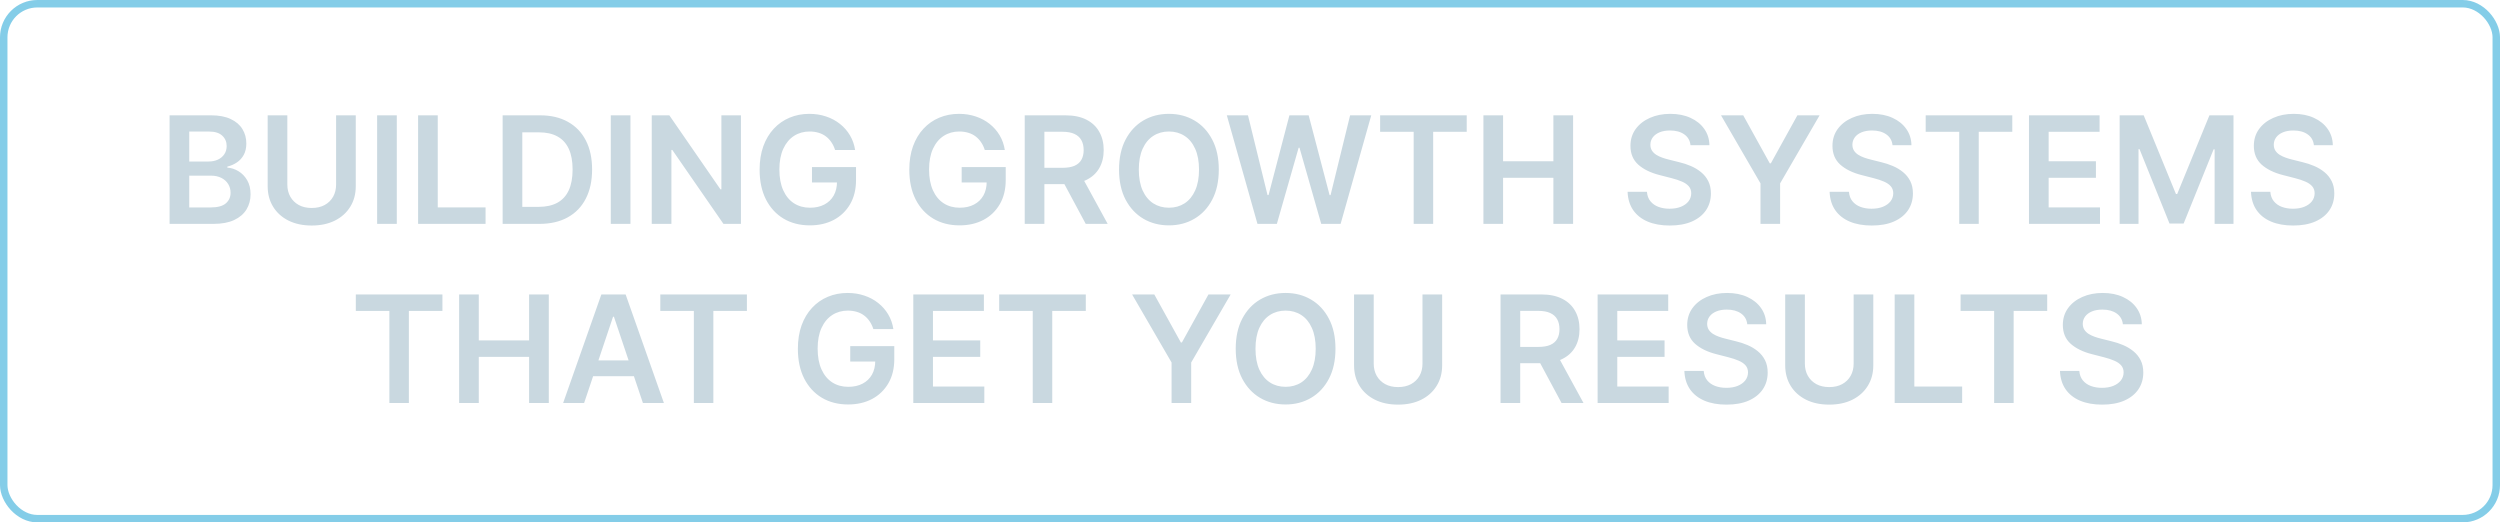 <svg width="335" height="70" viewBox="0 0 335 70" fill="none" xmlns="http://www.w3.org/2000/svg">
<path d="M22.724 30V15.454H28.292C29.343 15.454 30.217 15.62 30.913 15.952C31.613 16.278 32.137 16.726 32.482 17.294C32.833 17.862 33.008 18.506 33.008 19.226C33.008 19.818 32.894 20.324 32.667 20.746C32.44 21.162 32.134 21.501 31.751 21.761C31.367 22.022 30.939 22.209 30.465 22.322V22.465C30.981 22.493 31.476 22.651 31.95 22.94C32.428 23.224 32.818 23.627 33.121 24.148C33.425 24.669 33.576 25.298 33.576 26.037C33.576 26.79 33.394 27.467 33.029 28.068C32.664 28.665 32.115 29.136 31.381 29.482C30.648 29.827 29.724 30 28.611 30H22.724ZM25.359 27.798H28.192C29.149 27.798 29.838 27.616 30.259 27.251C30.685 26.882 30.898 26.409 30.898 25.831C30.898 25.4 30.792 25.012 30.579 24.666C30.366 24.316 30.063 24.041 29.67 23.842C29.277 23.639 28.808 23.537 28.264 23.537H25.359V27.798ZM25.359 21.641H27.965C28.42 21.641 28.829 21.558 29.194 21.392C29.558 21.222 29.845 20.983 30.053 20.675C30.266 20.362 30.373 19.993 30.373 19.567C30.373 19.003 30.174 18.539 29.776 18.175C29.383 17.81 28.799 17.628 28.022 17.628H25.359V21.641ZM45.037 15.454H47.672V24.957C47.672 25.999 47.426 26.915 46.934 27.706C46.446 28.497 45.759 29.115 44.874 29.56C43.989 30 42.954 30.22 41.77 30.22C40.582 30.22 39.545 30 38.659 29.56C37.774 29.115 37.087 28.497 36.6 27.706C36.112 26.915 35.868 25.999 35.868 24.957V15.454H38.503V24.737C38.503 25.343 38.636 25.883 38.901 26.357C39.171 26.83 39.55 27.202 40.037 27.472C40.525 27.737 41.103 27.869 41.77 27.869C42.438 27.869 43.016 27.737 43.503 27.472C43.996 27.202 44.374 26.83 44.64 26.357C44.905 25.883 45.037 25.343 45.037 24.737V15.454ZM53.171 15.454V30H50.536V15.454H53.171ZM56.025 30V15.454H58.659V27.791H65.066V30H56.025ZM72.282 30H67.353V15.454H72.381C73.825 15.454 75.066 15.746 76.103 16.328C77.144 16.906 77.945 17.737 78.503 18.821C79.062 19.905 79.341 21.203 79.341 22.713C79.341 24.228 79.059 25.53 78.496 26.619C77.937 27.708 77.13 28.544 76.074 29.126C75.023 29.709 73.759 30 72.282 30ZM69.988 27.72H72.154C73.167 27.72 74.012 27.535 74.689 27.166C75.366 26.792 75.875 26.236 76.216 25.497C76.557 24.754 76.728 23.826 76.728 22.713C76.728 21.6 76.557 20.677 76.216 19.943C75.875 19.204 75.371 18.653 74.704 18.288C74.041 17.919 73.217 17.734 72.232 17.734H69.988V27.72ZM84.48 15.454V30H81.845V15.454H84.48ZM99.286 15.454V30H96.942L90.089 20.092H89.968V30H87.333V15.454H89.691L96.538 25.369H96.665V15.454H99.286ZM111.902 20.099C111.783 19.716 111.62 19.373 111.412 19.07C111.208 18.762 110.962 18.499 110.673 18.281C110.389 18.063 110.062 17.9 109.693 17.791C109.324 17.678 108.921 17.621 108.485 17.621C107.704 17.621 107.008 17.817 106.397 18.21C105.787 18.603 105.306 19.181 104.956 19.943C104.61 20.701 104.437 21.624 104.437 22.713C104.437 23.812 104.61 24.742 104.956 25.504C105.301 26.267 105.782 26.847 106.397 27.244C107.013 27.637 107.728 27.834 108.542 27.834C109.281 27.834 109.92 27.692 110.46 27.408C111.004 27.124 111.423 26.721 111.717 26.2C112.011 25.675 112.157 25.059 112.157 24.354L112.754 24.446H108.805V22.386H114.707V24.134C114.707 25.379 114.442 26.456 113.912 27.365C113.381 28.274 112.652 28.975 111.724 29.467C110.796 29.955 109.731 30.199 108.528 30.199C107.188 30.199 106.011 29.898 104.998 29.297C103.99 28.691 103.201 27.831 102.633 26.719C102.07 25.601 101.788 24.276 101.788 22.741C101.788 21.567 101.954 20.518 102.285 19.595C102.621 18.672 103.09 17.888 103.691 17.244C104.293 16.596 104.998 16.103 105.808 15.767C106.618 15.426 107.498 15.256 108.45 15.256C109.255 15.256 110.005 15.374 110.701 15.611C111.397 15.843 112.015 16.174 112.555 16.605C113.1 17.036 113.547 17.547 113.897 18.139C114.248 18.731 114.477 19.384 114.586 20.099H111.902ZM131.96 20.099C131.842 19.716 131.679 19.373 131.47 19.07C131.267 18.762 131.02 18.499 130.732 18.281C130.447 18.063 130.121 17.9 129.751 17.791C129.382 17.678 128.98 17.621 128.544 17.621C127.763 17.621 127.067 17.817 126.456 18.21C125.845 18.603 125.365 19.181 125.014 19.943C124.669 20.701 124.496 21.624 124.496 22.713C124.496 23.812 124.669 24.742 125.014 25.504C125.36 26.267 125.84 26.847 126.456 27.244C127.071 27.637 127.786 27.834 128.601 27.834C129.339 27.834 129.979 27.692 130.518 27.408C131.063 27.124 131.482 26.721 131.776 26.2C132.069 25.675 132.216 25.059 132.216 24.354L132.812 24.446H128.864V22.386H134.766V24.134C134.766 25.379 134.5 26.456 133.97 27.365C133.44 28.274 132.711 28.975 131.783 29.467C130.855 29.955 129.789 30.199 128.587 30.199C127.247 30.199 126.07 29.898 125.057 29.297C124.048 28.691 123.26 27.831 122.692 26.719C122.128 25.601 121.847 24.276 121.847 22.741C121.847 21.567 122.012 20.518 122.344 19.595C122.68 18.672 123.149 17.888 123.75 17.244C124.351 16.596 125.057 16.103 125.866 15.767C126.676 15.426 127.557 15.256 128.509 15.256C129.313 15.256 130.064 15.374 130.76 15.611C131.456 15.843 132.074 16.174 132.614 16.605C133.158 17.036 133.606 17.547 133.956 18.139C134.306 18.731 134.536 19.384 134.645 20.099H131.96ZM137.314 30V15.454H142.768C143.886 15.454 144.823 15.649 145.581 16.037C146.343 16.425 146.918 16.97 147.306 17.671C147.699 18.366 147.896 19.178 147.896 20.107C147.896 21.039 147.697 21.849 147.299 22.535C146.906 23.217 146.326 23.745 145.559 24.119C144.792 24.489 143.85 24.673 142.733 24.673H138.848V22.486H142.377C143.031 22.486 143.566 22.396 143.983 22.216C144.399 22.031 144.707 21.764 144.906 21.413C145.109 21.058 145.211 20.623 145.211 20.107C145.211 19.59 145.109 19.15 144.906 18.785C144.702 18.416 144.392 18.137 143.975 17.947C143.559 17.753 143.021 17.656 142.363 17.656H139.949V30H137.314ZM144.828 23.409L148.429 30H145.488L141.951 23.409H144.828ZM163.319 22.727C163.319 24.294 163.025 25.637 162.438 26.754C161.855 27.867 161.06 28.719 160.051 29.311C159.048 29.903 157.909 30.199 156.635 30.199C155.362 30.199 154.221 29.903 153.212 29.311C152.208 28.715 151.413 27.86 150.826 26.747C150.243 25.63 149.952 24.29 149.952 22.727C149.952 21.16 150.243 19.82 150.826 18.707C151.413 17.59 152.208 16.735 153.212 16.143C154.221 15.552 155.362 15.256 156.635 15.256C157.909 15.256 159.048 15.552 160.051 16.143C161.06 16.735 161.855 17.59 162.438 18.707C163.025 19.82 163.319 21.16 163.319 22.727ZM160.669 22.727C160.669 21.624 160.497 20.694 160.151 19.936C159.81 19.174 159.337 18.599 158.73 18.21C158.124 17.817 157.426 17.621 156.635 17.621C155.845 17.621 155.146 17.817 154.54 18.21C153.934 18.599 153.458 19.174 153.113 19.936C152.772 20.694 152.601 21.624 152.601 22.727C152.601 23.831 152.772 24.763 153.113 25.526C153.458 26.283 153.934 26.858 154.54 27.251C155.146 27.64 155.845 27.834 156.635 27.834C157.426 27.834 158.124 27.64 158.73 27.251C159.337 26.858 159.81 26.283 160.151 25.526C160.497 24.763 160.669 23.831 160.669 22.727ZM168.5 30L164.395 15.454H167.228L169.849 26.143H169.984L172.782 15.454H175.36L178.166 26.151H178.294L180.914 15.454H183.748L179.643 30H177.044L174.132 19.794H174.018L171.099 30H168.5ZM184.936 17.663V15.454H196.541V17.663H192.045V30H189.432V17.663H184.936ZM198.778 30V15.454H201.413V21.612H208.153V15.454H210.795V30H208.153V23.821H201.413V30H198.778ZM226.527 19.453C226.461 18.833 226.181 18.35 225.689 18.004C225.201 17.659 224.567 17.486 223.786 17.486C223.236 17.486 222.765 17.569 222.372 17.734C221.979 17.9 221.679 18.125 221.47 18.409C221.262 18.693 221.155 19.017 221.151 19.382C221.151 19.685 221.219 19.948 221.357 20.171C221.499 20.393 221.69 20.582 221.932 20.739C222.173 20.89 222.441 21.018 222.734 21.122C223.028 21.226 223.324 21.314 223.622 21.385L224.986 21.726C225.535 21.854 226.063 22.026 226.57 22.244C227.081 22.462 227.538 22.737 227.94 23.068C228.348 23.4 228.67 23.8 228.906 24.268C229.143 24.737 229.261 25.287 229.261 25.916C229.261 26.768 229.044 27.519 228.608 28.168C228.172 28.812 227.543 29.316 226.719 29.68C225.9 30.04 224.908 30.22 223.743 30.22C222.611 30.22 221.629 30.045 220.795 29.695C219.967 29.344 219.318 28.833 218.849 28.16C218.385 27.488 218.134 26.669 218.097 25.703H220.689C220.727 26.21 220.883 26.631 221.158 26.967C221.432 27.303 221.79 27.555 222.23 27.72C222.675 27.886 223.172 27.969 223.722 27.969C224.295 27.969 224.796 27.884 225.227 27.713C225.663 27.538 226.004 27.296 226.25 26.989C226.496 26.676 226.622 26.312 226.626 25.895C226.622 25.516 226.51 25.204 226.293 24.957C226.075 24.706 225.769 24.498 225.376 24.332C224.988 24.162 224.534 24.01 224.013 23.878L222.358 23.452C221.16 23.144 220.213 22.678 219.517 22.053C218.826 21.423 218.48 20.587 218.48 19.546C218.48 18.688 218.712 17.938 219.176 17.294C219.645 16.65 220.282 16.151 221.087 15.796C221.892 15.436 222.803 15.256 223.821 15.256C224.853 15.256 225.758 15.436 226.534 15.796C227.315 16.151 227.929 16.645 228.374 17.28C228.819 17.91 229.048 18.634 229.062 19.453H226.527ZM230.616 15.454H233.592L237.15 21.889H237.292L240.85 15.454H243.826L238.535 24.574V30H235.907V24.574L230.616 15.454ZM253.597 19.453C253.531 18.833 253.252 18.35 252.759 18.004C252.272 17.659 251.637 17.486 250.856 17.486C250.307 17.486 249.835 17.569 249.442 17.734C249.049 17.9 248.749 18.125 248.54 18.409C248.332 18.693 248.226 19.017 248.221 19.382C248.221 19.685 248.29 19.948 248.427 20.171C248.569 20.393 248.761 20.582 249.002 20.739C249.244 20.89 249.511 21.018 249.805 21.122C250.098 21.226 250.394 21.314 250.692 21.385L252.056 21.726C252.605 21.854 253.133 22.026 253.64 22.244C254.151 22.462 254.608 22.737 255.011 23.068C255.418 23.4 255.74 23.8 255.977 24.268C256.213 24.737 256.332 25.287 256.332 25.916C256.332 26.768 256.114 27.519 255.678 28.168C255.243 28.812 254.613 29.316 253.789 29.68C252.97 30.04 251.978 30.22 250.813 30.22C249.682 30.22 248.699 30.045 247.866 29.695C247.037 29.344 246.388 28.833 245.92 28.16C245.456 27.488 245.205 26.669 245.167 25.703H247.759C247.797 26.21 247.953 26.631 248.228 26.967C248.503 27.303 248.86 27.555 249.3 27.72C249.746 27.886 250.243 27.969 250.792 27.969C251.365 27.969 251.867 27.884 252.298 27.713C252.733 27.538 253.074 27.296 253.32 26.989C253.567 26.676 253.692 26.312 253.697 25.895C253.692 25.516 253.581 25.204 253.363 24.957C253.145 24.706 252.84 24.498 252.447 24.332C252.058 24.162 251.604 24.01 251.083 23.878L249.428 23.452C248.23 23.144 247.283 22.678 246.587 22.053C245.896 21.423 245.55 20.587 245.55 19.546C245.55 18.688 245.782 17.938 246.246 17.294C246.715 16.65 247.352 16.151 248.157 15.796C248.962 15.436 249.873 15.256 250.891 15.256C251.924 15.256 252.828 15.436 253.604 15.796C254.386 16.151 254.999 16.645 255.444 17.28C255.889 17.91 256.119 18.634 256.133 19.453H253.597ZM258.042 17.663V15.454H269.647V17.663H265.151V30H262.537V17.663H258.042ZM271.884 30V15.454H281.344V17.663H274.519V21.612H280.854V23.821H274.519V27.791H281.401V30H271.884ZM284.032 15.454H287.257L291.575 25.994H291.745L296.064 15.454H299.288V30H296.76V20.007H296.625L292.605 29.957H290.716L286.696 19.986H286.561V30H284.032V15.454ZM310.062 19.453C309.996 18.833 309.717 18.35 309.224 18.004C308.736 17.659 308.102 17.486 307.321 17.486C306.771 17.486 306.3 17.569 305.907 17.734C305.514 17.9 305.214 18.125 305.005 18.409C304.797 18.693 304.69 19.017 304.686 19.382C304.686 19.685 304.754 19.948 304.892 20.171C305.034 20.393 305.225 20.582 305.467 20.739C305.708 20.89 305.976 21.018 306.27 21.122C306.563 21.226 306.859 21.314 307.157 21.385L308.521 21.726C309.07 21.854 309.598 22.026 310.105 22.244C310.616 22.462 311.073 22.737 311.475 23.068C311.883 23.4 312.205 23.8 312.441 24.268C312.678 24.737 312.797 25.287 312.797 25.916C312.797 26.768 312.579 27.519 312.143 28.168C311.708 28.812 311.078 29.316 310.254 29.68C309.435 30.04 308.443 30.22 307.278 30.22C306.146 30.22 305.164 30.045 304.331 29.695C303.502 29.344 302.853 28.833 302.385 28.16C301.921 27.488 301.67 26.669 301.632 25.703H304.224C304.262 26.21 304.418 26.631 304.693 26.967C304.967 27.303 305.325 27.555 305.765 27.72C306.21 27.886 306.708 27.969 307.257 27.969C307.83 27.969 308.332 27.884 308.762 27.713C309.198 27.538 309.539 27.296 309.785 26.989C310.031 26.676 310.157 26.312 310.162 25.895C310.157 25.516 310.046 25.204 309.828 24.957C309.61 24.706 309.305 24.498 308.912 24.332C308.523 24.162 308.069 24.01 307.548 23.878L305.893 23.452C304.695 23.144 303.748 22.678 303.052 22.053C302.361 21.423 302.015 20.587 302.015 19.546C302.015 18.688 302.247 17.938 302.711 17.294C303.18 16.65 303.817 16.151 304.622 15.796C305.427 15.436 306.338 15.256 307.356 15.256C308.388 15.256 309.293 15.436 310.069 15.796C310.85 16.151 311.464 16.645 311.909 17.28C312.354 17.91 312.583 18.634 312.598 19.453H310.062ZM47.68 41.663V39.455H59.285V41.663H54.79V54H52.176V41.663H47.68ZM61.523 54V39.455H64.157V45.612H70.898V39.455H73.54V54H70.898V47.821H64.157V54H61.523ZM78.273 54H75.461L80.582 39.455H83.834L88.962 54H86.15L82.265 42.438H82.151L78.273 54ZM78.366 48.297H86.036V50.413H78.366V48.297ZM88.481 41.663V39.455H100.086V41.663H95.59V54H92.977V41.663H88.481ZM117.029 44.099C116.91 43.716 116.747 43.373 116.539 43.07C116.335 42.762 116.089 42.499 115.8 42.281C115.516 42.063 115.189 41.9 114.82 41.791C114.45 41.678 114.048 41.621 113.612 41.621C112.831 41.621 112.135 41.817 111.524 42.21C110.914 42.603 110.433 43.181 110.083 43.943C109.737 44.701 109.564 45.624 109.564 46.713C109.564 47.812 109.737 48.742 110.083 49.504C110.428 50.267 110.909 50.847 111.524 51.244C112.14 51.637 112.855 51.834 113.669 51.834C114.408 51.834 115.047 51.692 115.587 51.408C116.131 51.124 116.55 50.721 116.844 50.2C117.137 49.675 117.284 49.059 117.284 48.354L117.881 48.446H113.932V46.386H119.834V48.133C119.834 49.379 119.569 50.456 119.039 51.365C118.508 52.274 117.779 52.975 116.851 53.467C115.923 53.955 114.858 54.199 113.655 54.199C112.315 54.199 111.138 53.898 110.125 53.297C109.117 52.691 108.328 51.831 107.76 50.719C107.197 49.601 106.915 48.276 106.915 46.742C106.915 45.567 107.081 44.519 107.412 43.595C107.748 42.672 108.217 41.888 108.818 41.244C109.42 40.596 110.125 40.103 110.935 39.767C111.744 39.426 112.625 39.256 113.577 39.256C114.382 39.256 115.132 39.374 115.828 39.611C116.524 39.843 117.142 40.174 117.682 40.605C118.227 41.036 118.674 41.547 119.024 42.139C119.375 42.731 119.604 43.385 119.713 44.099H117.029ZM122.382 54V39.455H131.842V41.663H125.017V45.612H131.352V47.821H125.017V51.791H131.899V54H122.382ZM133.891 41.663V39.455H145.496V41.663H141.001V54H138.387V41.663H133.891ZM151.7 39.455H154.676L158.234 45.889H158.376L161.934 39.455H164.91L159.619 48.574V54H156.991V48.574L151.7 39.455ZM178.953 46.727C178.953 48.294 178.66 49.637 178.073 50.754C177.49 51.867 176.695 52.719 175.686 53.311C174.682 53.903 173.544 54.199 172.27 54.199C170.996 54.199 169.855 53.903 168.847 53.311C167.843 52.715 167.048 51.86 166.46 50.747C165.878 49.63 165.587 48.29 165.587 46.727C165.587 45.16 165.878 43.82 166.46 42.707C167.048 41.59 167.843 40.735 168.847 40.144C169.855 39.552 170.996 39.256 172.27 39.256C173.544 39.256 174.682 39.552 175.686 40.144C176.695 40.735 177.49 41.59 178.073 42.707C178.66 43.82 178.953 45.16 178.953 46.727ZM176.304 46.727C176.304 45.624 176.131 44.694 175.786 43.936C175.445 43.174 174.971 42.599 174.365 42.21C173.759 41.817 173.061 41.621 172.27 41.621C171.479 41.621 170.781 41.817 170.175 42.21C169.569 42.599 169.093 43.174 168.747 43.936C168.406 44.694 168.236 45.624 168.236 46.727C168.236 47.831 168.406 48.763 168.747 49.526C169.093 50.283 169.569 50.858 170.175 51.251C170.781 51.64 171.479 51.834 172.27 51.834C173.061 51.834 173.759 51.64 174.365 51.251C174.971 50.858 175.445 50.283 175.786 49.526C176.131 48.763 176.304 47.831 176.304 46.727ZM190.613 39.455H193.248V48.957C193.248 49.999 193.002 50.915 192.51 51.706C192.022 52.497 191.336 53.115 190.45 53.56C189.565 54 188.53 54.22 187.346 54.22C186.158 54.22 185.121 54 184.236 53.56C183.35 53.115 182.664 52.497 182.176 51.706C181.688 50.915 181.444 49.999 181.444 48.957V39.455H184.079V48.737C184.079 49.343 184.212 49.883 184.477 50.356C184.747 50.83 185.126 51.202 185.613 51.472C186.101 51.737 186.679 51.869 187.346 51.869C188.014 51.869 188.592 51.737 189.079 51.472C189.572 51.202 189.951 50.83 190.216 50.356C190.481 49.883 190.613 49.343 190.613 48.737V39.455ZM201.073 54V39.455H206.528C207.645 39.455 208.583 39.649 209.34 40.037C210.103 40.425 210.678 40.97 211.066 41.67C211.459 42.367 211.656 43.178 211.656 44.106C211.656 45.039 211.457 45.849 211.059 46.535C210.666 47.217 210.086 47.745 209.319 48.119C208.552 48.489 207.61 48.673 206.492 48.673H202.607V46.486H206.137C206.791 46.486 207.326 46.396 207.742 46.216C208.159 46.031 208.467 45.764 208.666 45.413C208.869 45.058 208.971 44.623 208.971 44.106C208.971 43.59 208.869 43.15 208.666 42.785C208.462 42.416 208.152 42.137 207.735 41.947C207.319 41.753 206.781 41.656 206.123 41.656H203.708V54H201.073ZM208.588 47.409L212.188 54H209.248L205.711 47.409H208.588ZM214.081 54V39.455H223.541V41.663H216.716V45.612H223.051V47.821H216.716V51.791H223.598V54H214.081ZM234.134 43.453C234.068 42.833 233.789 42.35 233.296 42.004C232.809 41.659 232.174 41.486 231.393 41.486C230.844 41.486 230.373 41.569 229.98 41.734C229.587 41.9 229.286 42.125 229.078 42.409C228.869 42.693 228.763 43.017 228.758 43.382C228.758 43.685 228.827 43.948 228.964 44.17C229.106 44.393 229.298 44.582 229.539 44.739C229.781 44.89 230.048 45.018 230.342 45.122C230.635 45.226 230.931 45.314 231.23 45.385L232.593 45.726C233.142 45.854 233.67 46.026 234.177 46.244C234.688 46.462 235.145 46.737 235.548 47.068C235.955 47.4 236.277 47.8 236.514 48.269C236.75 48.737 236.869 49.286 236.869 49.916C236.869 50.769 236.651 51.519 236.215 52.168C235.78 52.812 235.15 53.316 234.326 53.68C233.507 54.04 232.515 54.22 231.35 54.22C230.219 54.22 229.236 54.045 228.403 53.695C227.574 53.344 226.926 52.833 226.457 52.16C225.993 51.488 225.742 50.669 225.704 49.703H228.296C228.334 50.21 228.49 50.631 228.765 50.967C229.04 51.303 229.397 51.554 229.838 51.72C230.283 51.886 230.78 51.969 231.329 51.969C231.902 51.969 232.404 51.883 232.835 51.713C233.27 51.538 233.611 51.296 233.857 50.989C234.104 50.676 234.229 50.312 234.234 49.895C234.229 49.516 234.118 49.204 233.9 48.957C233.682 48.706 233.377 48.498 232.984 48.332C232.596 48.162 232.141 48.01 231.62 47.878L229.965 47.452C228.767 47.144 227.82 46.678 227.124 46.053C226.433 45.423 226.088 44.587 226.088 43.545C226.088 42.688 226.32 41.938 226.784 41.294C227.252 40.65 227.889 40.151 228.694 39.795C229.499 39.436 230.41 39.256 231.428 39.256C232.461 39.256 233.365 39.436 234.142 39.795C234.923 40.151 235.536 40.645 235.981 41.28C236.426 41.91 236.656 42.634 236.67 43.453H234.134ZM248.387 39.455H251.022V48.957C251.022 49.999 250.776 50.915 250.283 51.706C249.796 52.497 249.109 53.115 248.224 53.56C247.338 54 246.304 54.22 245.12 54.22C243.931 54.22 242.894 54 242.009 53.56C241.124 53.115 240.437 52.497 239.949 51.706C239.462 50.915 239.218 49.999 239.218 48.957V39.455H241.853V48.737C241.853 49.343 241.985 49.883 242.251 50.356C242.52 50.83 242.899 51.202 243.387 51.472C243.875 51.737 244.452 51.869 245.12 51.869C245.787 51.869 246.365 51.737 246.853 51.472C247.345 51.202 247.724 50.83 247.989 50.356C248.254 49.883 248.387 49.343 248.387 48.737V39.455ZM253.886 54V39.455H256.521V51.791H262.927V54H253.886ZM262.719 41.663V39.455H274.324V41.663H269.829V54H267.215V41.663H262.719ZM284.466 43.453C284.4 42.833 284.121 42.35 283.628 42.004C283.141 41.659 282.506 41.486 281.725 41.486C281.176 41.486 280.705 41.569 280.312 41.734C279.919 41.9 279.618 42.125 279.41 42.409C279.201 42.693 279.095 43.017 279.09 43.382C279.09 43.685 279.159 43.948 279.296 44.17C279.438 44.393 279.63 44.582 279.871 44.739C280.113 44.89 280.38 45.018 280.674 45.122C280.967 45.226 281.263 45.314 281.562 45.385L282.925 45.726C283.474 45.854 284.002 46.026 284.509 46.244C285.02 46.462 285.477 46.737 285.88 47.068C286.287 47.4 286.609 47.8 286.846 48.269C287.082 48.737 287.201 49.286 287.201 49.916C287.201 50.769 286.983 51.519 286.547 52.168C286.112 52.812 285.482 53.316 284.658 53.68C283.839 54.04 282.847 54.22 281.682 54.22C280.551 54.22 279.568 54.045 278.735 53.695C277.906 53.344 277.258 52.833 276.789 52.16C276.325 51.488 276.074 50.669 276.036 49.703H278.628C278.666 50.21 278.823 50.631 279.097 50.967C279.372 51.303 279.729 51.554 280.17 51.72C280.615 51.886 281.112 51.969 281.661 51.969C282.234 51.969 282.736 51.883 283.167 51.713C283.602 51.538 283.943 51.296 284.189 50.989C284.436 50.676 284.561 50.312 284.566 49.895C284.561 49.516 284.45 49.204 284.232 48.957C284.014 48.706 283.709 48.498 283.316 48.332C282.928 48.162 282.473 48.01 281.952 47.878L280.297 47.452C279.099 47.144 278.153 46.678 277.456 46.053C276.765 45.423 276.42 44.587 276.42 43.545C276.42 42.688 276.652 41.938 277.116 41.294C277.584 40.65 278.221 40.151 279.026 39.795C279.831 39.436 280.742 39.256 281.76 39.256C282.793 39.256 283.697 39.436 284.474 39.795C285.255 40.151 285.868 40.645 286.313 41.28C286.758 41.91 286.988 42.634 287.002 43.453H284.466Z" fill="#C9D8E0"/>
<rect x="0.5" y="0.5" width="334" height="69" rx="4.5" stroke="#51B8DF" stroke-opacity="0.7"/>
</svg>
